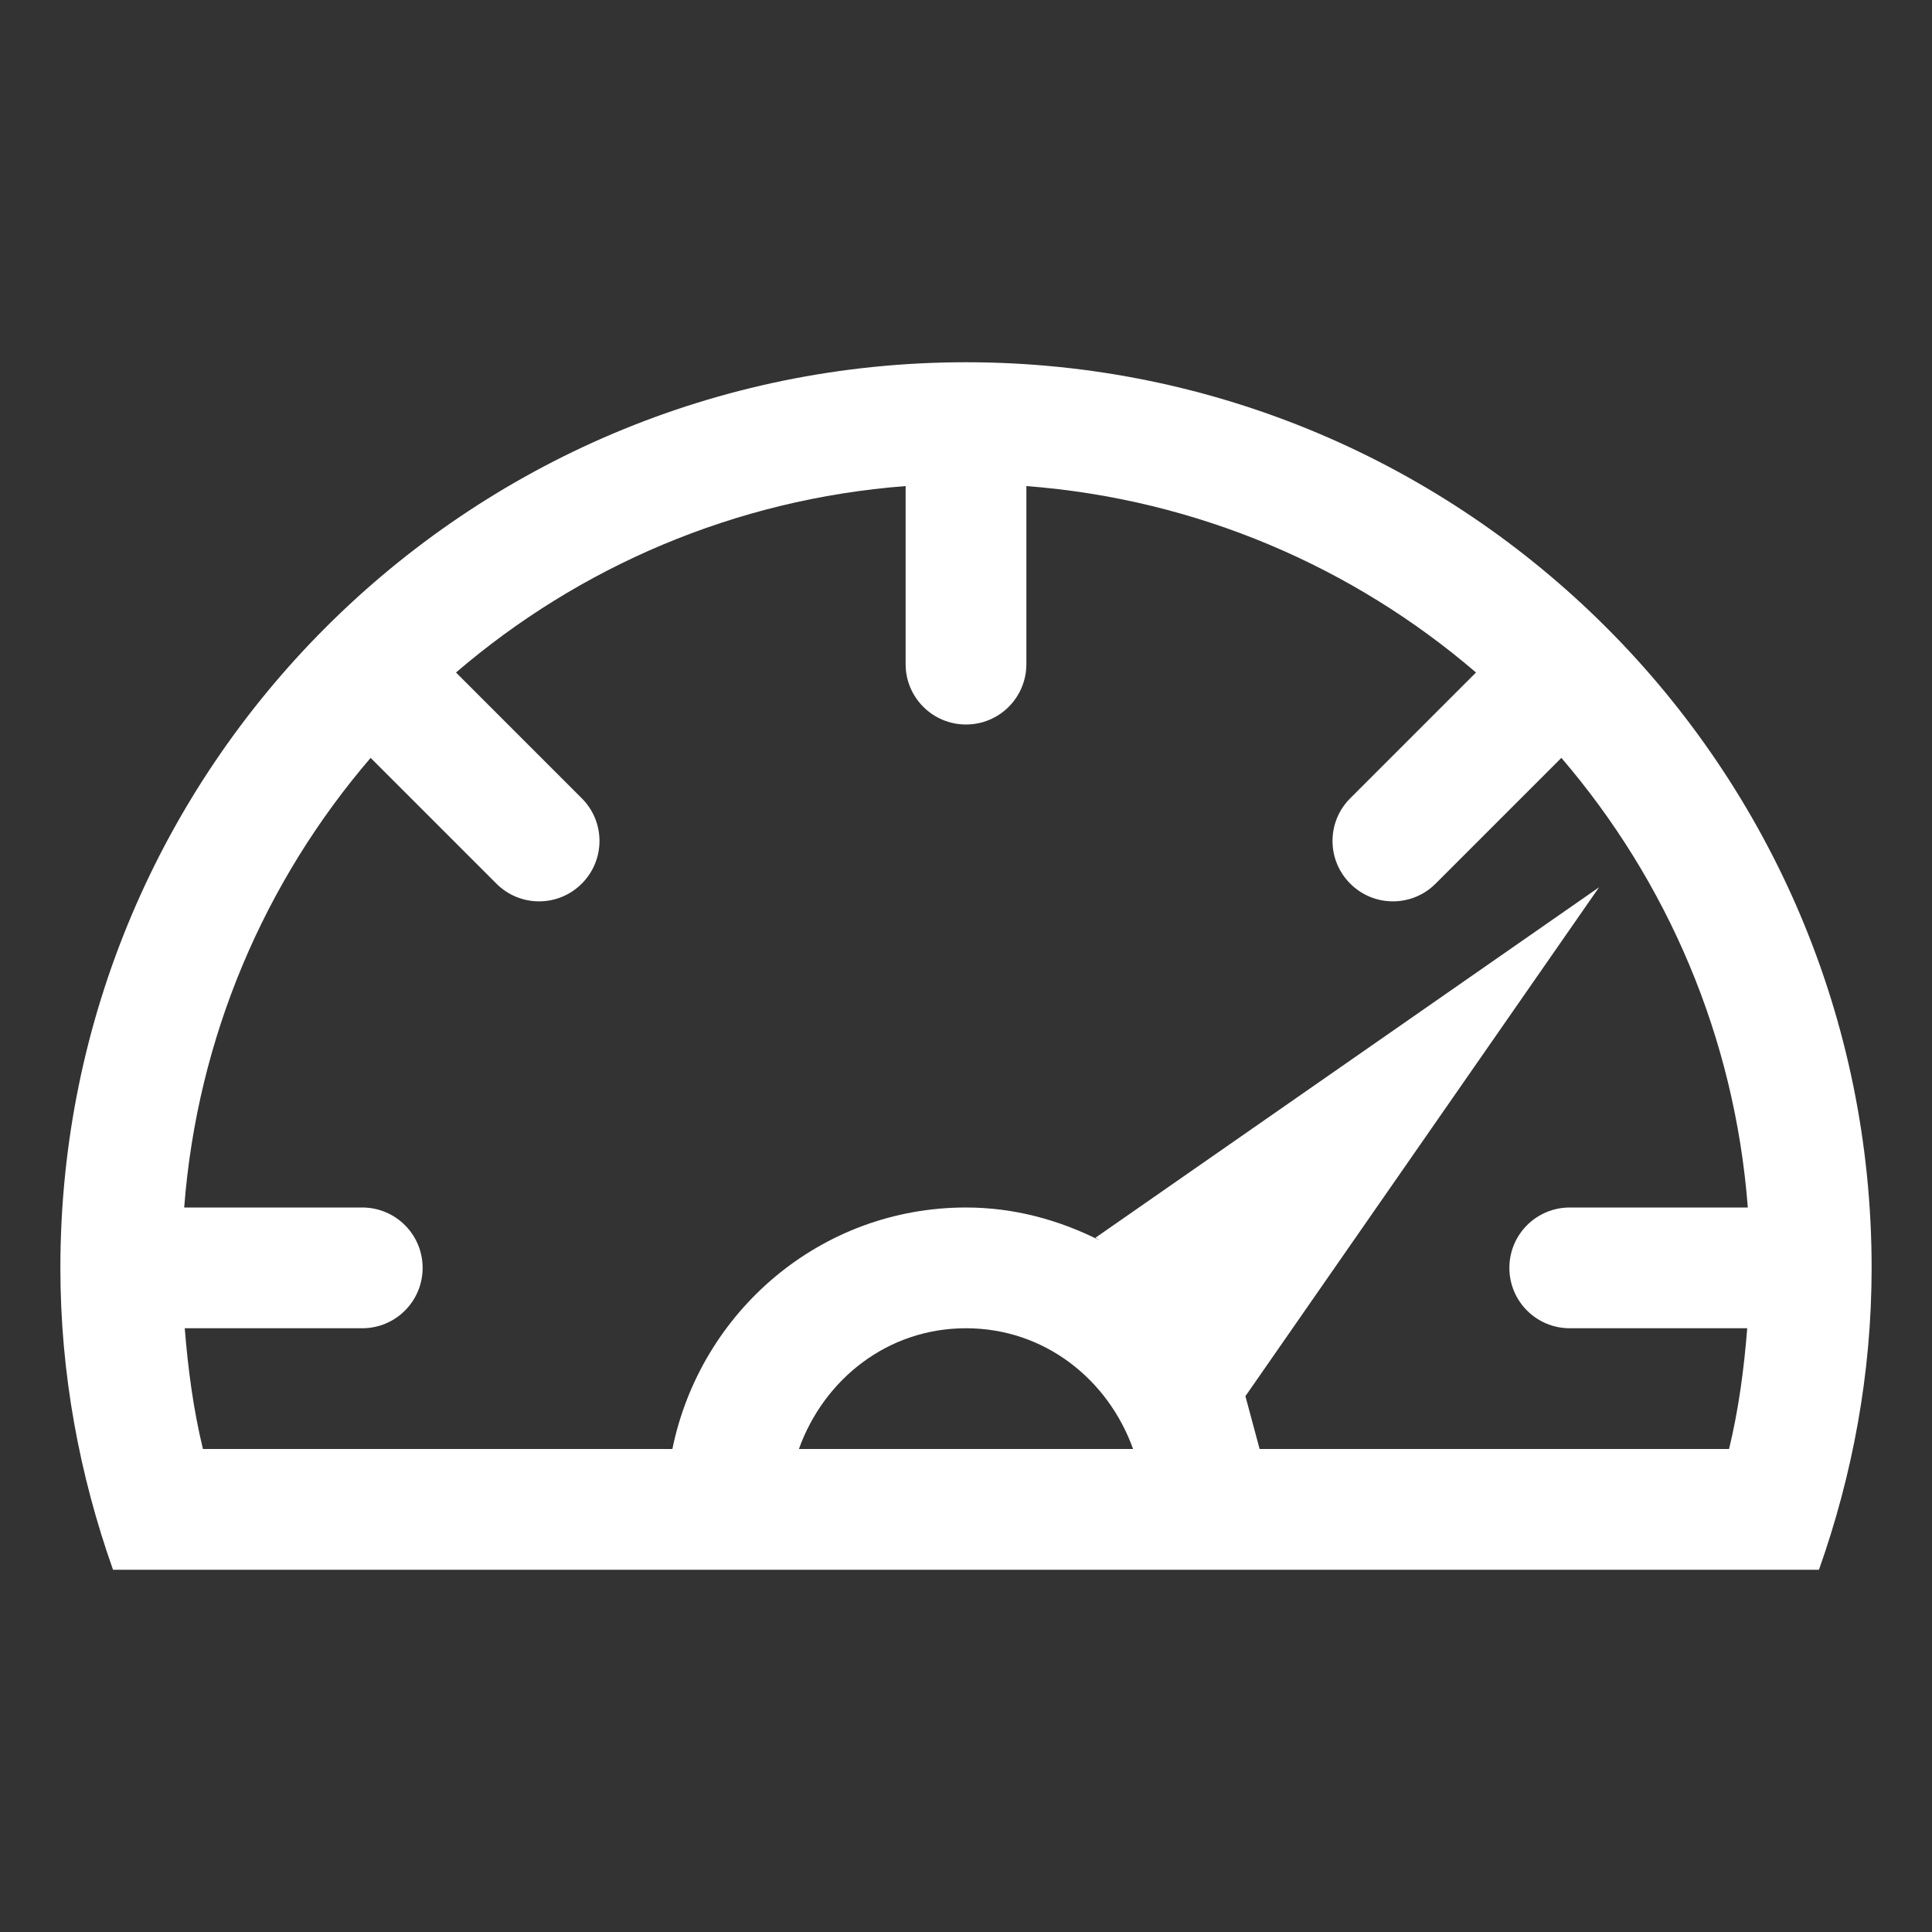 <?xml version="1.0"?>
<svg xmlns="http://www.w3.org/2000/svg" xmlns:xlink="http://www.w3.org/1999/xlink" version="1.1" id="Layer_1" x="0px" y="0px" width="512px" height="512px" viewBox="0 0 128 128" enable-background="new 0 0 128 128" xml:space="preserve" class=""><rect x="0" y="0" width="128" height="128" fill="#333333" stroke="none"/><g><path d="M64,24C30.863,24,4,50.863,4,84c0,7.023,1.27,13.734,3.488,20h113.023C122.73,97.734,124,91.023,124,84  C124,50.863,97.137,24,64,24z M52.93,96c1.656-4.621,5.875-8,11.07-8s9.414,3.379,11.07,8H52.93z M83.453,96l-0.941-3.5  l23.43-33.715L72.57,82.008c0.098,0.047,0.18,0.117,0.273,0.164C70.172,80.828,67.195,80,64,80c-9.641,0-17.594,6.898-19.453,16  H13.445c-0.641-2.648-0.99-5.324-1.205-8H24c2.211,0,4-1.789,4-4s-1.789-4-4-4H12.203c0.869-11.328,5.363-21.645,12.352-29.789  l8.332,8.332c1.563,1.566,4.094,1.566,5.656,0c1.566-1.563,1.566-4.094,0-5.656l-8.332-8.332C38.355,37.566,48.672,33.072,60,32.203  V44c0,2.211,1.789,4,4,4s4-1.789,4-4V32.203c11.328,0.869,21.645,5.363,29.789,12.352l-8.332,8.332  c-1.566,1.563-1.566,4.094,0,5.656c1.563,1.566,4.094,1.566,5.656,0l8.332-8.332c6.988,8.145,11.484,18.461,12.352,29.789H104  c-2.211,0-4,1.789-4,4s1.789,4,4,4h11.758c-0.211,2.676-0.563,5.352-1.203,8H83.453z" data-original="#000000" class="active-path" data-old_color="#000000" fill="#FFFFFF"/></g> </svg>
